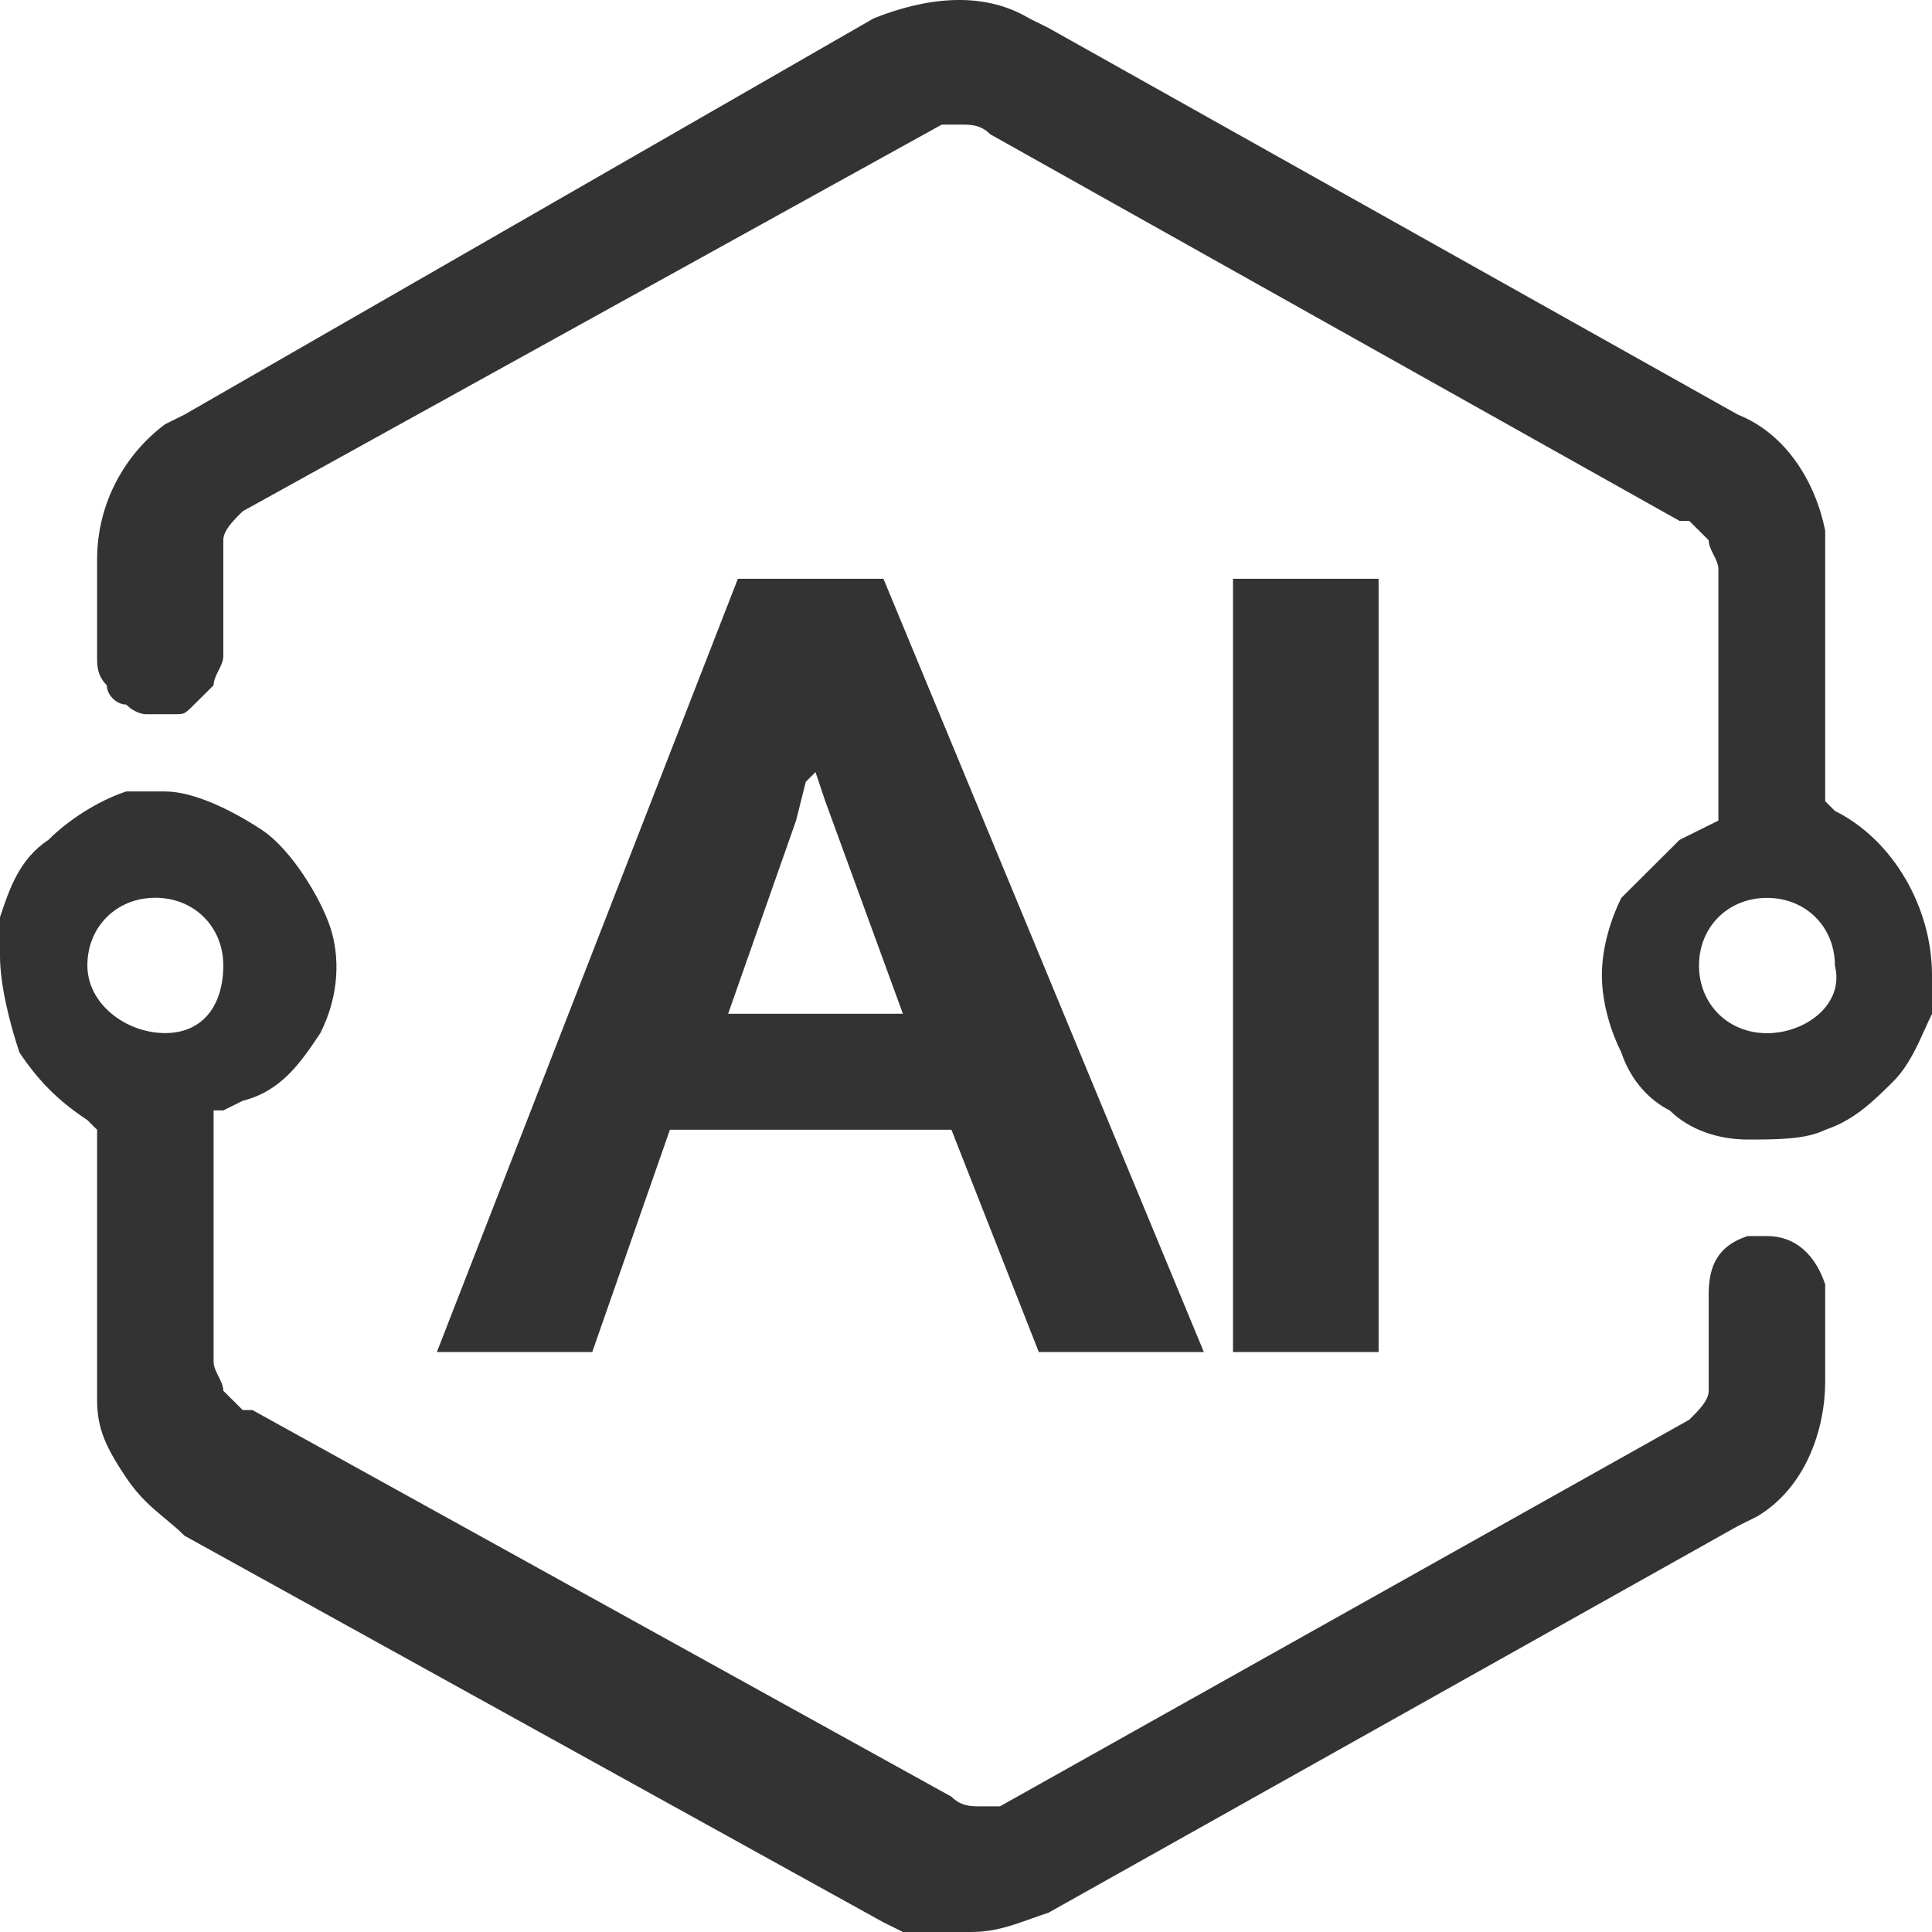 <svg width="50" height="50" viewBox="0 0 50 50" fill="none" xmlns="http://www.w3.org/2000/svg">
<g id="&#231;&#188;&#150;&#231;&#187;&#132;">
<path id="&#229;&#189;&#162;&#231;&#138;&#182;" fill-rule="evenodd" clip-rule="evenodd" d="M24.623 29.238L26.884 34.991H31.156L22.864 14.979H19.096L11.306 34.991H15.327L17.337 29.238H24.623ZM20.603 21.233L20.854 20.233L21.105 19.982L21.357 20.733L23.367 26.236H18.844L20.603 21.233ZM31.91 14.979H35.678V34.991H31.91V14.979Z" fill="#333333"/>
<path id="&#229;&#189;&#162;&#231;&#138;&#182;_2" fill-rule="evenodd" clip-rule="evenodd" d="M47.236 20.735L47.487 20.986C48.995 21.736 50 23.487 50 25.238V26.239C49.941 26.357 49.881 26.489 49.819 26.628C49.616 27.079 49.379 27.608 48.995 27.99C48.492 28.49 47.99 28.99 47.236 29.24C46.734 29.491 45.98 29.491 45.226 29.491C44.472 29.491 43.719 29.24 43.216 28.74C42.714 28.49 42.211 27.99 41.96 27.239C41.709 26.739 41.457 25.988 41.457 25.238C41.457 24.488 41.709 23.737 41.96 23.237L43.467 21.736L43.97 21.486L44.472 21.236V14.732C44.472 14.607 44.41 14.482 44.347 14.357C44.284 14.232 44.221 14.107 44.221 13.982L43.97 13.731L43.719 13.481H43.467L25.628 3.475C25.377 3.225 25.126 3.225 24.874 3.225H24.372L6.281 13.231C6.03 13.481 5.779 13.731 5.779 13.982V16.983C5.779 17.108 5.716 17.233 5.653 17.358C5.59 17.483 5.528 17.609 5.528 17.734L5.025 18.234C4.774 18.484 4.774 18.484 4.523 18.484H3.769C3.769 18.484 3.518 18.484 3.266 18.234C3.015 18.234 2.764 17.984 2.764 17.734C2.513 17.483 2.513 17.233 2.513 16.983V14.482C2.513 12.981 3.266 11.73 4.271 10.98L4.774 10.73L22.613 0.474C23.869 -0.027 25.377 -0.277 26.633 0.474L27.136 0.724L44.975 10.73C46.231 11.23 46.985 12.481 47.236 13.731V20.735ZM47.487 24.988C47.487 23.987 46.734 23.237 45.729 23.237C44.724 23.237 43.97 23.987 43.97 24.988C43.97 25.988 44.724 26.739 45.729 26.739C46.734 26.739 47.739 25.988 47.487 24.988ZM47.236 33.24C46.985 32.49 46.482 31.989 45.729 31.989H45.226C44.472 32.24 44.221 32.74 44.221 33.49V35.992C44.221 36.242 43.97 36.492 43.719 36.742L25.879 46.748H25.377C25.126 46.748 24.874 46.748 24.623 46.498L6.533 36.492H6.281L6.03 36.242L5.779 35.992C5.779 35.867 5.716 35.742 5.653 35.617C5.59 35.492 5.528 35.367 5.528 35.241V28.738H5.779L6.281 28.488C7.286 28.237 7.789 27.487 8.291 26.736C8.794 25.736 8.794 24.735 8.543 23.985C8.291 23.234 7.538 21.984 6.784 21.483C6.03 20.983 5.025 20.483 4.271 20.483H3.266C2.513 20.733 1.759 21.233 1.256 21.733C0.503 22.234 0.251 22.984 0 23.735V24.735C0 25.486 0.251 26.486 0.503 27.237C1.005 27.987 1.508 28.488 2.261 28.988L2.513 29.238V36.242C2.513 36.992 2.764 37.493 3.266 38.243C3.601 38.743 3.936 39.021 4.271 39.299C4.439 39.438 4.606 39.577 4.774 39.744L22.864 49.75L23.367 50H25.126C25.722 50 26.161 49.843 26.692 49.654C26.832 49.604 26.978 49.552 27.136 49.5L44.975 39.494L45.477 39.244C46.734 38.493 47.236 36.992 47.236 35.742V33.24ZM2.261 24.985C2.261 25.986 3.266 26.736 4.271 26.736C5.276 26.736 5.779 25.986 5.779 24.985C5.779 23.985 5.025 23.234 4.02 23.234C3.015 23.234 2.261 23.985 2.261 24.985Z" fill="#333333"/>
</g>
</svg>
